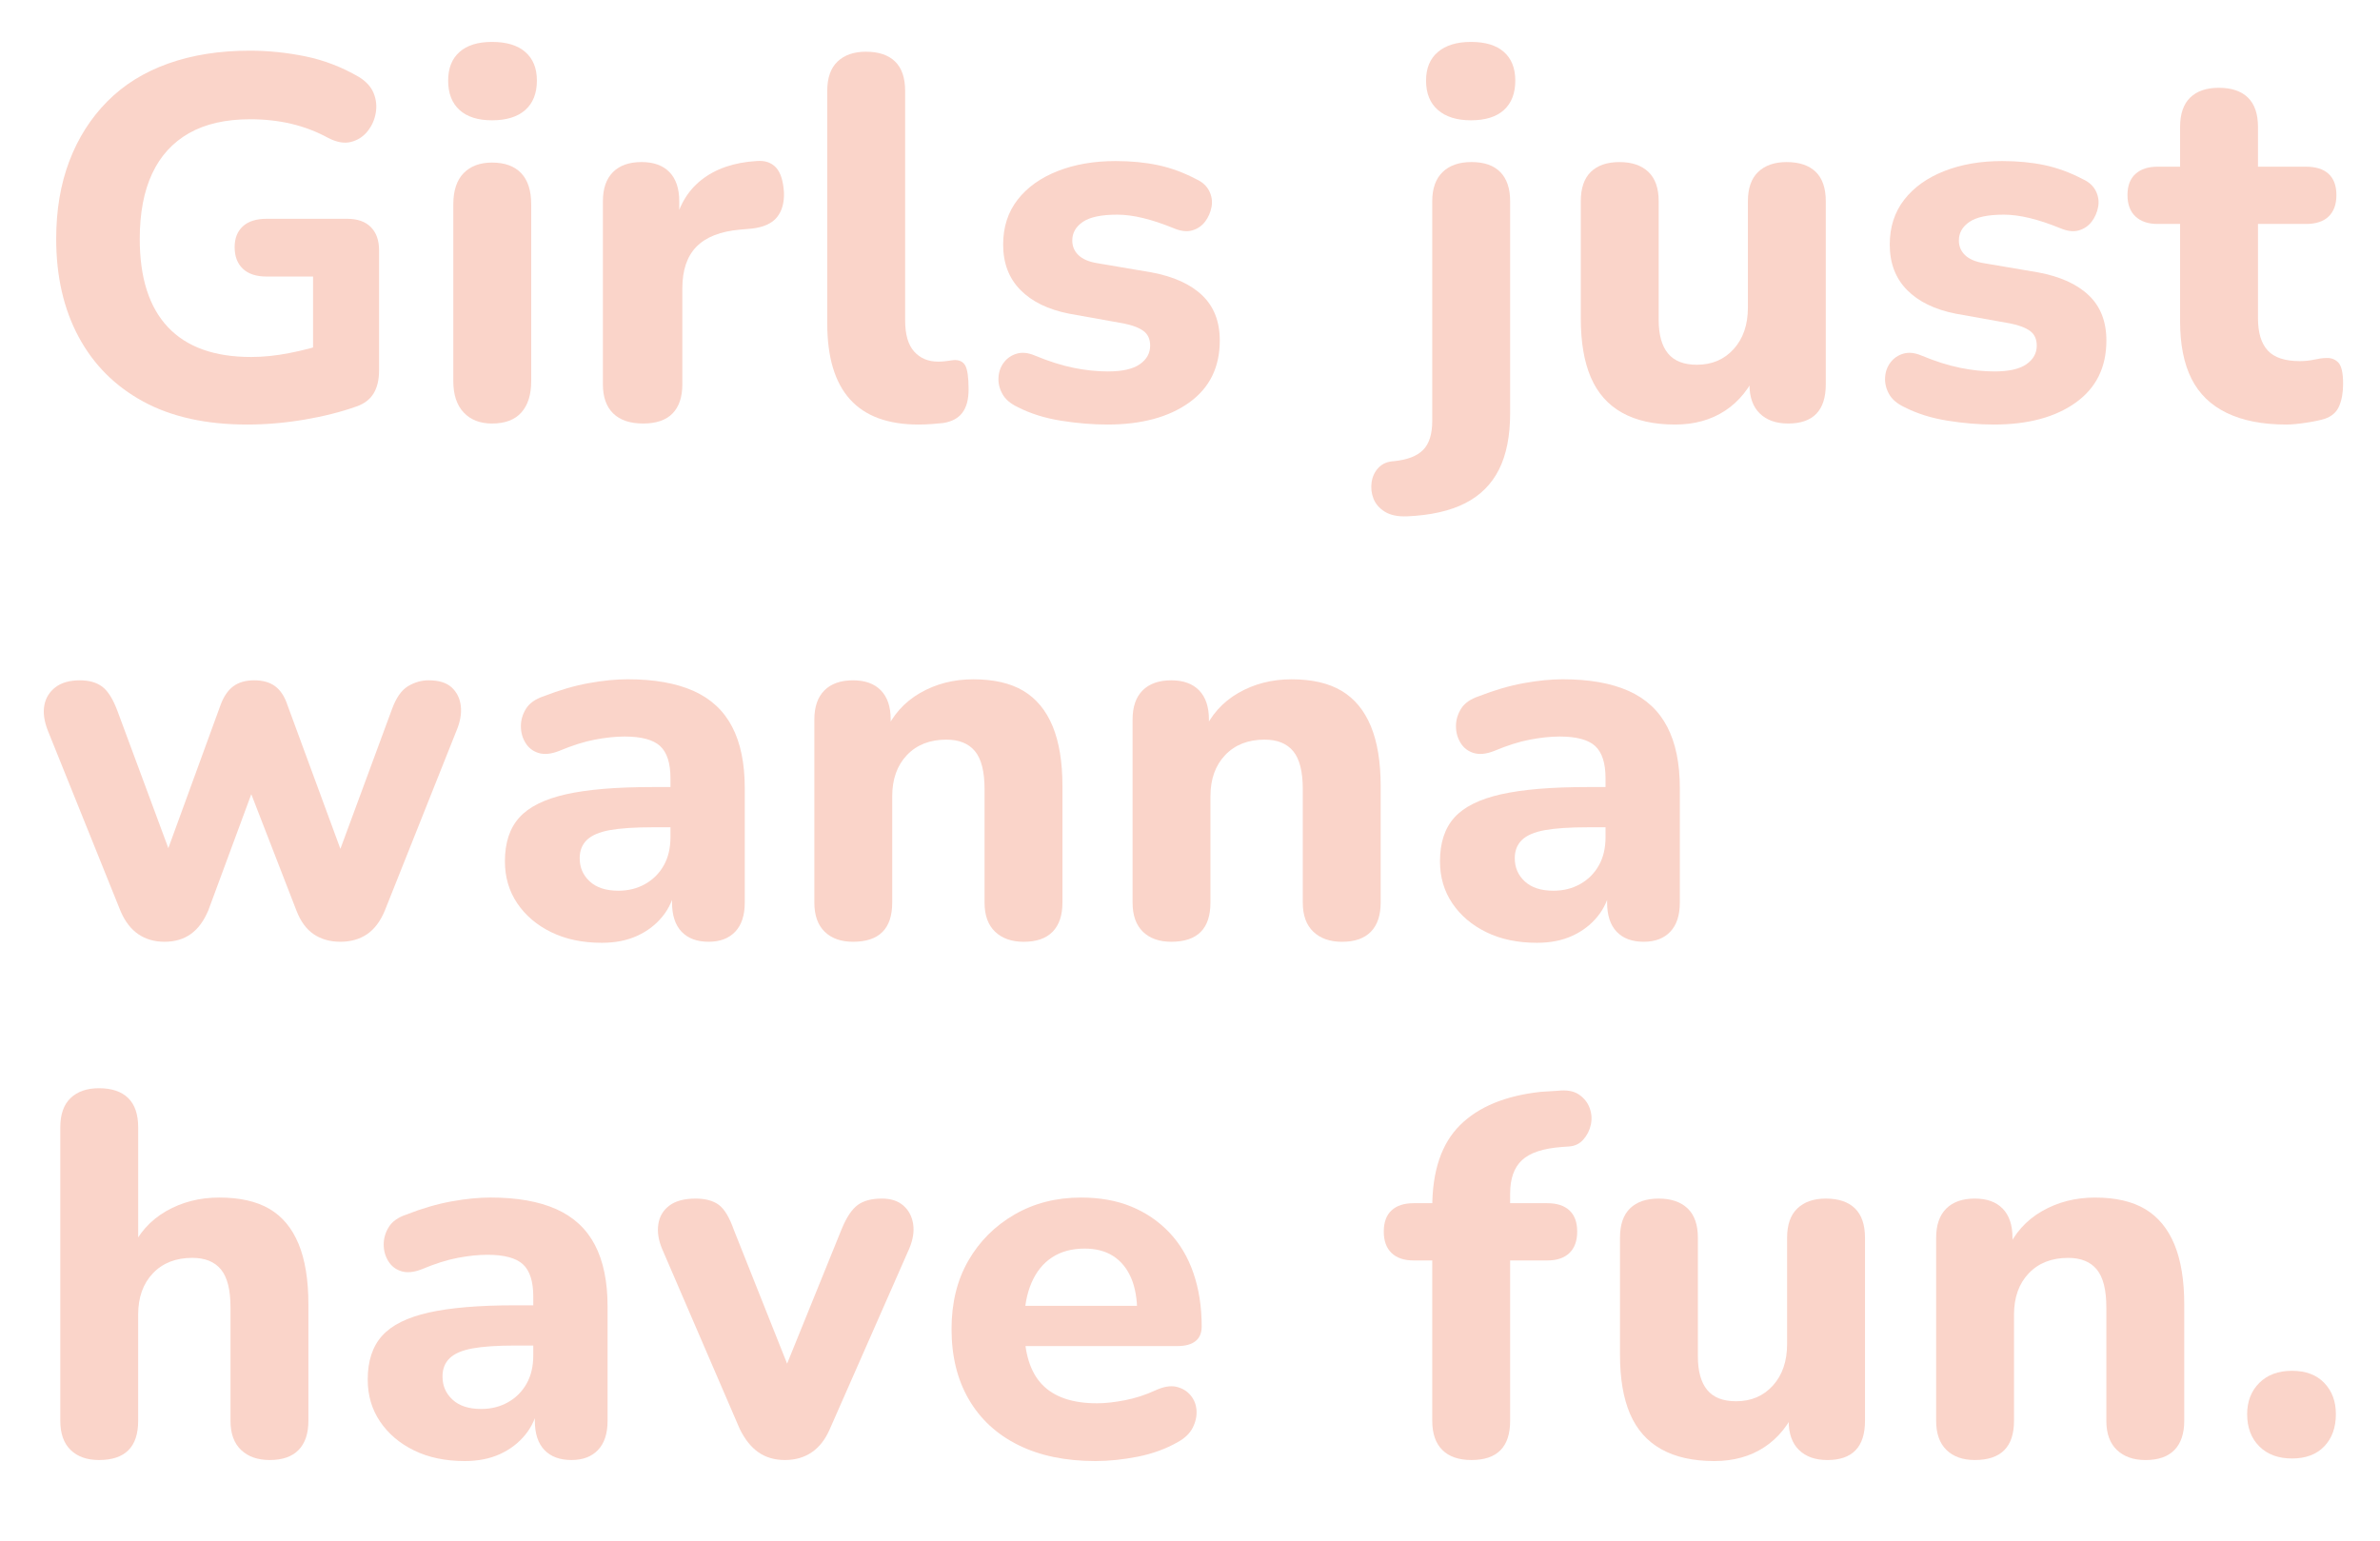 <?xml version="1.0" encoding="utf-8"?>
<!-- Generator: $$$/GeneralStr/196=Adobe Illustrator 27.6.0, SVG Export Plug-In . SVG Version: 6.00 Build 0)  -->
<svg version="1.1" id="Laag_1" xmlns="http://www.w3.org/2000/svg" xmlns:xlink="http://www.w3.org/1999/xlink" x="0px" y="0px"
	 width="178.596px" height="115.66px" viewBox="0 0 178.596 115.66" style="enable-background:new 0 0 178.596 115.66;"
	 xml:space="preserve">
<style type="text/css">
	.st0{fill:#FAD4C9;}
</style>
<g>
	<g>
		<path class="st0" d="M18.537,31.864c-3.071,0-5.664-0.574-7.779-1.722c-2.115-1.148-3.735-2.768-4.857-4.857
			c-1.122-2.09-1.684-4.541-1.684-7.354c0-2.167,0.329-4.115,0.987-5.844C5.861,10.358,6.81,8.868,8.048,7.616
			c1.239-1.251,2.761-2.2,4.568-2.845c1.805-0.644,3.844-0.968,6.115-0.968c1.393,0,2.787,0.142,4.181,0.426
			c1.393,0.284,2.735,0.8,4.025,1.548c0.542,0.335,0.91,0.742,1.103,1.219
			c0.194,0.478,0.245,0.974,0.155,1.49s-0.297,0.974-0.62,1.374c-0.323,0.4-0.735,0.664-1.238,0.793
			c-0.504,0.13-1.078,0.026-1.723-0.309c-0.852-0.465-1.76-0.813-2.728-1.045
			c-0.968-0.232-2.007-0.348-3.116-0.348c-1.832,0-3.361,0.348-4.587,1.045s-2.148,1.71-2.767,3.038
			c-0.62,1.329-0.929,2.961-0.929,4.896c0,2.917,0.703,5.122,2.109,6.618c1.407,1.497,3.49,2.245,6.251,2.245
			c0.903,0,1.851-0.097,2.845-0.29c0.992-0.194,1.966-0.445,2.922-0.755l-1.122,2.477V20.756H20.008
			c-0.774,0-1.368-0.194-1.78-0.581s-0.62-0.929-0.62-1.625c0-0.671,0.207-1.193,0.62-1.568
			c0.413-0.374,1.006-0.561,1.78-0.561h6.038c0.774,0,1.367,0.207,1.779,0.62s0.62,0.993,0.62,1.742v9.018
			c0,0.697-0.135,1.271-0.406,1.722c-0.271,0.452-0.703,0.781-1.297,0.987c-1.161,0.413-2.465,0.742-3.909,0.987
			C21.388,31.741,19.956,31.864,18.537,31.864z"/>
		<path class="st0" d="M36.92,9.029c-1.058,0-1.871-0.258-2.438-0.774c-0.568-0.516-0.852-1.251-0.852-2.206
			c0-0.929,0.284-1.645,0.852-2.148c0.567-0.503,1.38-0.755,2.438-0.755c1.084,0,1.916,0.251,2.497,0.755
			c0.581,0.503,0.871,1.219,0.871,2.148c0,0.955-0.29,1.69-0.871,2.206C38.837,8.771,38.005,9.029,36.92,9.029z
			 M36.92,31.787c-0.903,0-1.613-0.278-2.129-0.832c-0.516-0.554-0.774-1.335-0.774-2.342V15.337
			c0-1.032,0.258-1.812,0.774-2.342c0.516-0.528,1.226-0.793,2.129-0.793c0.955,0,1.684,0.265,2.188,0.793
			c0.503,0.529,0.754,1.31,0.754,2.342v13.275c0,1.006-0.245,1.787-0.735,2.342
			C38.636,31.509,37.901,31.787,36.92,31.787z"/>
		<path class="st0" d="M48.261,31.787c-0.981,0-1.729-0.252-2.245-0.755c-0.516-0.503-0.774-1.232-0.774-2.187V15.105
			c0-0.955,0.253-1.684,0.755-2.187s1.219-0.755,2.148-0.755c0.903,0,1.6,0.251,2.091,0.755
			c0.489,0.503,0.735,1.232,0.735,2.187v2.012h-0.387c0.284-1.548,0.961-2.748,2.032-3.599
			c1.07-0.851,2.458-1.329,4.16-1.432c0.62-0.052,1.103,0.11,1.451,0.484
			c0.348,0.374,0.548,1,0.601,1.877c0.025,0.774-0.149,1.393-0.523,1.858c-0.375,0.464-1.001,0.749-1.877,0.851
			l-0.891,0.078c-1.47,0.129-2.56,0.555-3.27,1.277c-0.711,0.722-1.064,1.767-1.064,3.135v7.199
			c0,0.955-0.246,1.684-0.735,2.187C49.977,31.535,49.241,31.787,48.261,31.787z"/>
		<path class="st0" d="M68.928,31.864c-2.297,0-4.013-0.632-5.147-1.896c-1.137-1.264-1.704-3.161-1.704-5.69V6.823
			c0-0.98,0.258-1.716,0.774-2.206c0.516-0.49,1.226-0.736,2.129-0.736c0.955,0,1.684,0.246,2.188,0.736
			c0.503,0.49,0.754,1.226,0.754,2.206V24.046c0,1.058,0.226,1.838,0.677,2.341c0.452,0.503,1.051,0.755,1.801,0.755
			c0.206,0,0.406-0.013,0.599-0.039c0.194-0.026,0.38-0.051,0.562-0.077c0.411-0.026,0.702,0.11,0.871,0.406
			c0.167,0.297,0.251,0.896,0.251,1.8c0,0.749-0.155,1.329-0.465,1.742c-0.309,0.413-0.787,0.671-1.431,0.774
			c-0.232,0.026-0.517,0.052-0.852,0.077C69.599,31.851,69.263,31.864,68.928,31.864z"/>
		<path class="st0" d="M83.093,31.864c-1.11,0-2.271-0.097-3.483-0.29c-1.213-0.194-2.297-0.535-3.251-1.025
			c-0.543-0.258-0.923-0.587-1.142-0.987c-0.219-0.4-0.316-0.813-0.29-1.239c0.026-0.425,0.161-0.799,0.406-1.122
			c0.246-0.323,0.567-0.542,0.968-0.658c0.4-0.116,0.845-0.071,1.336,0.135c1.058,0.439,2.032,0.749,2.923,0.929
			c0.89,0.181,1.747,0.271,2.574,0.271c1.083,0,1.883-0.18,2.399-0.542c0.516-0.361,0.774-0.826,0.774-1.393
			c0-0.49-0.168-0.858-0.503-1.103c-0.336-0.245-0.826-0.431-1.47-0.561l-4.103-0.735
			c-1.575-0.31-2.794-0.903-3.658-1.78c-0.865-0.877-1.297-2.012-1.297-3.406c0-1.316,0.361-2.438,1.084-3.367
			c0.722-0.929,1.722-1.645,2.999-2.148c1.277-0.503,2.728-0.755,4.354-0.755c1.161,0,2.225,0.103,3.193,0.309
			c0.968,0.207,1.915,0.555,2.845,1.045c0.464,0.207,0.793,0.503,0.987,0.89c0.194,0.387,0.251,0.787,0.175,1.2
			c-0.078,0.413-0.239,0.781-0.484,1.103c-0.246,0.323-0.568,0.542-0.968,0.658
			c-0.4,0.116-0.871,0.058-1.413-0.174c-0.825-0.335-1.586-0.587-2.283-0.755
			c-0.696-0.168-1.341-0.252-1.935-0.252c-1.187,0-2.045,0.181-2.574,0.542c-0.529,0.361-0.793,0.826-0.793,1.393
			c0,0.439,0.155,0.807,0.464,1.103c0.31,0.297,0.774,0.497,1.393,0.6l4.103,0.697
			c1.65,0.309,2.915,0.884,3.792,1.722c0.877,0.839,1.317,1.968,1.317,3.386c0,2.012-0.768,3.567-2.303,4.664
			C87.692,31.316,85.648,31.864,83.093,31.864z"/>
		<path class="st0" d="M105.58,38.753c-0.696,0.026-1.251-0.091-1.664-0.348c-0.413-0.259-0.697-0.587-0.852-0.987
			c-0.155-0.4-0.199-0.813-0.136-1.238c0.066-0.426,0.239-0.787,0.523-1.084c0.285-0.297,0.672-0.459,1.161-0.484
			c1.006-0.103,1.735-0.387,2.187-0.852c0.452-0.464,0.677-1.187,0.677-2.167V15.105c0-0.955,0.258-1.684,0.774-2.187
			s1.239-0.755,2.168-0.755c0.954,0,1.677,0.251,2.168,0.755c0.49,0.503,0.735,1.232,0.735,2.187v15.907
			c0,1.703-0.277,3.109-0.832,4.218c-0.555,1.109-1.4,1.955-2.535,2.535
			C108.818,38.347,107.36,38.676,105.58,38.753z M110.38,9.029c-1.059,0-1.884-0.258-2.478-0.774
			c-0.594-0.516-0.89-1.251-0.89-2.206c0-0.929,0.296-1.645,0.89-2.148s1.419-0.755,2.478-0.755
			c1.083,0,1.908,0.251,2.477,0.755c0.567,0.503,0.851,1.219,0.851,2.148c0,0.955-0.284,1.69-0.851,2.206
			C112.288,8.771,111.463,9.029,110.38,9.029z"/>
		<path class="st0" d="M125.705,31.864c-1.599,0-2.928-0.297-3.986-0.89c-1.059-0.593-1.838-1.477-2.342-2.651
			c-0.503-1.173-0.754-2.651-0.754-4.431v-8.785c0-0.98,0.251-1.716,0.754-2.207c0.504-0.49,1.22-0.735,2.149-0.735
			s1.65,0.245,2.168,0.735c0.516,0.49,0.774,1.226,0.774,2.207v8.902c0,1.11,0.232,1.948,0.696,2.516
			c0.465,0.568,1.187,0.851,2.168,0.851c1.135,0,2.058-0.393,2.767-1.181c0.71-0.786,1.064-1.825,1.064-3.116
			v-7.972c0-0.98,0.258-1.716,0.774-2.207c0.516-0.49,1.226-0.735,2.129-0.735c0.954,0,1.684,0.245,2.188,0.735
			c0.503,0.49,0.754,1.226,0.754,2.207V28.845c0,1.961-0.942,2.942-2.825,2.942c-0.904,0-1.613-0.252-2.129-0.755
			c-0.517-0.503-0.774-1.232-0.774-2.187v-2.632l0.618,1.548c-0.567,1.342-1.38,2.361-2.438,3.058
			C128.401,31.516,127.15,31.864,125.705,31.864z"/>
		<path class="st0" d="M149.624,31.864c-1.11,0-2.271-0.097-3.483-0.29c-1.213-0.194-2.297-0.535-3.251-1.025
			c-0.543-0.258-0.923-0.587-1.142-0.987c-0.219-0.4-0.316-0.813-0.29-1.239c0.026-0.425,0.161-0.799,0.406-1.122
			c0.246-0.323,0.567-0.542,0.968-0.658c0.4-0.116,0.845-0.071,1.336,0.135c1.058,0.439,2.032,0.749,2.923,0.929
			c0.89,0.181,1.747,0.271,2.574,0.271c1.083,0,1.883-0.18,2.399-0.542c0.516-0.361,0.774-0.826,0.774-1.393
			c0-0.49-0.168-0.858-0.503-1.103c-0.336-0.245-0.826-0.431-1.47-0.561l-4.103-0.735
			c-1.575-0.31-2.794-0.903-3.658-1.78c-0.865-0.877-1.297-2.012-1.297-3.406c0-1.316,0.361-2.438,1.084-3.367
			c0.722-0.929,1.722-1.645,2.999-2.148c1.277-0.503,2.728-0.755,4.354-0.755c1.161,0,2.225,0.103,3.193,0.309
			c0.968,0.207,1.915,0.555,2.845,1.045c0.464,0.207,0.793,0.503,0.987,0.89c0.194,0.387,0.251,0.787,0.175,1.2
			c-0.078,0.413-0.239,0.781-0.484,1.103c-0.246,0.323-0.568,0.542-0.968,0.658
			c-0.4,0.116-0.871,0.058-1.413-0.174c-0.825-0.335-1.586-0.587-2.283-0.755
			c-0.696-0.168-1.341-0.252-1.935-0.252c-1.187,0-2.045,0.181-2.574,0.542c-0.529,0.361-0.793,0.826-0.793,1.393
			c0,0.439,0.155,0.807,0.464,1.103c0.31,0.297,0.774,0.497,1.393,0.6l4.103,0.697
			c1.65,0.309,2.915,0.884,3.792,1.722c0.877,0.839,1.317,1.968,1.317,3.386c0,2.012-0.768,3.567-2.303,4.664
			C154.223,31.316,152.179,31.864,149.624,31.864z"/>
		<path class="st0" d="M171.568,31.864c-1.779,0-3.27-0.29-4.47-0.871s-2.084-1.438-2.651-2.574
			c-0.568-1.135-0.852-2.567-0.852-4.296v-7.315h-1.703c-0.696,0-1.244-0.187-1.645-0.561
			c-0.399-0.374-0.6-0.91-0.6-1.607c0-0.696,0.2-1.225,0.6-1.587c0.4-0.361,0.949-0.542,1.645-0.542
			h1.703v-2.98c0-0.98,0.253-1.716,0.755-2.206c0.503-0.49,1.219-0.736,2.149-0.736
			c0.954,0,1.683,0.246,2.187,0.736c0.503,0.49,0.754,1.226,0.754,2.206v2.98h3.6c0.747,0,1.316,0.181,1.703,0.542
			c0.387,0.361,0.581,0.89,0.581,1.587c0,0.697-0.194,1.233-0.581,1.607c-0.387,0.374-0.955,0.561-1.703,0.561h-3.6
			v7.083c0,1.084,0.246,1.891,0.736,2.419c0.489,0.529,1.289,0.793,2.399,0.793c0.387,0,0.755-0.039,1.103-0.116
			s0.638-0.116,0.871-0.116c0.361-0.025,0.664,0.085,0.91,0.329c0.245,0.246,0.368,0.781,0.368,1.606
			c0,0.646-0.097,1.2-0.291,1.664c-0.194,0.465-0.56,0.787-1.102,0.968c-0.336,0.103-0.801,0.2-1.393,0.29
			C172.445,31.818,171.955,31.864,171.568,31.864z"/>
	</g>
	<g>
		<path class="st0" d="M12.344,70.684c-0.749,0-1.4-0.187-1.954-0.561c-0.555-0.374-1.001-0.949-1.336-1.723
			L3.597,54.854c-0.284-0.722-0.374-1.361-0.27-1.916c0.102-0.555,0.38-1.006,0.832-1.355
			c0.45-0.348,1.064-0.522,1.838-0.522c0.696,0,1.258,0.161,1.684,0.484c0.426,0.323,0.806,0.935,1.141,1.838
			l4.22,11.379h-0.813l4.334-11.882c0.232-0.619,0.548-1.077,0.949-1.374c0.4-0.296,0.922-0.445,1.568-0.445
			c0.644,0,1.167,0.148,1.567,0.445c0.399,0.297,0.703,0.755,0.91,1.374l4.373,11.882h-0.774l4.257-11.534
			c0.31-0.852,0.71-1.426,1.2-1.723c0.49-0.296,1.006-0.445,1.548-0.445c0.774,0,1.355,0.181,1.742,0.542
			c0.387,0.362,0.613,0.826,0.677,1.393c0.065,0.568-0.046,1.187-0.329,1.858l-5.38,13.508
			c-0.336,0.8-0.781,1.387-1.336,1.761c-0.555,0.374-1.219,0.561-1.993,0.561s-1.438-0.187-1.993-0.561
			c-0.555-0.374-0.987-0.961-1.297-1.761L17.569,56.286h2.516l-4.451,12.037c-0.336,0.8-0.774,1.393-1.316,1.78
			C13.777,70.49,13.118,70.684,12.344,70.684z"/>
		<path class="st0" d="M45.165,70.761c-1.445,0-2.709-0.265-3.792-0.793c-1.084-0.528-1.935-1.251-2.555-2.167
			s-0.929-1.967-0.929-3.155c0-1.393,0.36-2.49,1.083-3.29c0.722-0.8,1.889-1.38,3.503-1.742
			c1.611-0.361,3.76-0.542,6.444-0.542H50.97v3.019h-2.012c-1.342,0-2.407,0.072-3.193,0.213
			c-0.787,0.142-1.361,0.387-1.723,0.736c-0.361,0.348-0.542,0.806-0.542,1.373c0,0.697,0.251,1.277,0.754,1.742
			c0.504,0.465,1.22,0.697,2.149,0.697c0.747,0,1.418-0.167,2.012-0.503c0.594-0.335,1.058-0.799,1.393-1.393
			c0.336-0.593,0.504-1.303,0.504-2.129v-4.412c0-1.135-0.259-1.941-0.774-2.419
			c-0.517-0.477-1.407-0.716-2.671-0.716c-0.671,0-1.412,0.078-2.225,0.232c-0.812,0.155-1.709,0.439-2.689,0.851
			c-0.594,0.232-1.103,0.284-1.529,0.155c-0.426-0.129-0.755-0.38-0.987-0.755
			c-0.232-0.374-0.349-0.793-0.349-1.258c0-0.464,0.129-0.902,0.387-1.316c0.258-0.413,0.697-0.722,1.317-0.929
			c1.187-0.465,2.316-0.793,3.386-0.987c1.07-0.194,2.044-0.29,2.922-0.29c1.986,0,3.631,0.29,4.935,0.871
			s2.271,1.478,2.903,2.69c0.633,1.213,0.949,2.748,0.949,4.606v8.592c0,0.955-0.239,1.684-0.716,2.187
			c-0.477,0.503-1.141,0.755-1.993,0.755c-0.877,0-1.555-0.252-2.032-0.755c-0.478-0.503-0.716-1.232-0.716-2.187
			v-1.432l0.271,0.271c-0.156,0.851-0.484,1.587-0.988,2.206c-0.503,0.62-1.135,1.103-1.896,1.451
			C47.054,70.587,46.171,70.761,45.165,70.761z"/>
		<path class="st0" d="M64.012,70.684c-0.903,0-1.613-0.252-2.129-0.755c-0.516-0.503-0.774-1.232-0.774-2.187V54.003
			c0-0.955,0.253-1.684,0.755-2.187c0.503-0.503,1.219-0.755,2.148-0.755c0.903,0,1.6,0.251,2.091,0.755
			c0.489,0.503,0.735,1.232,0.735,2.187v2.206l-0.426-1.238c0.567-1.29,1.445-2.277,2.632-2.961
			c1.185-0.683,2.516-1.025,3.986-1.025c1.548,0,2.806,0.29,3.773,0.871s1.696,1.465,2.187,2.651
			c0.49,1.187,0.736,2.684,0.736,4.49v8.747c0,0.955-0.246,1.684-0.736,2.187
			c-0.49,0.503-1.212,0.755-2.167,0.755c-0.904,0-1.62-0.252-2.149-0.755c-0.529-0.503-0.793-1.232-0.793-2.187
			v-8.515c0-1.316-0.239-2.264-0.716-2.845c-0.478-0.581-1.194-0.871-2.149-0.871c-1.238,0-2.225,0.387-2.961,1.161
			c-0.735,0.774-1.103,1.807-1.103,3.096v7.973C66.954,69.704,65.973,70.684,64.012,70.684z"/>
		<path class="st0" d="M87.892,70.684c-0.903,0-1.613-0.252-2.129-0.755c-0.516-0.503-0.774-1.232-0.774-2.187V54.003
			c0-0.955,0.253-1.684,0.755-2.187c0.503-0.503,1.219-0.755,2.148-0.755c0.903,0,1.6,0.251,2.091,0.755
			c0.489,0.503,0.735,1.232,0.735,2.187v2.206l-0.426-1.238c0.567-1.29,1.445-2.277,2.632-2.961
			c1.185-0.683,2.516-1.025,3.986-1.025c1.548,0,2.806,0.29,3.773,0.871s1.696,1.465,2.187,2.651
			c0.49,1.187,0.736,2.684,0.736,4.49v8.747c0,0.955-0.246,1.684-0.736,2.187
			c-0.49,0.503-1.212,0.755-2.167,0.755c-0.904,0-1.62-0.252-2.149-0.755c-0.529-0.503-0.793-1.232-0.793-2.187
			v-8.515c0-1.316-0.239-2.264-0.716-2.845c-0.478-0.581-1.194-0.871-2.149-0.871c-1.238,0-2.225,0.387-2.961,1.161
			c-0.735,0.774-1.103,1.807-1.103,3.096v7.973C90.834,69.704,89.853,70.684,87.892,70.684z"/>
		<path class="st0" d="M115.333,70.761c-1.445,0-2.709-0.265-3.792-0.793c-1.084-0.528-1.935-1.251-2.555-2.167
			c-0.62-0.916-0.929-1.967-0.929-3.155c0-1.393,0.36-2.49,1.083-3.29c0.722-0.8,1.889-1.38,3.503-1.742
			c1.611-0.361,3.76-0.542,6.444-0.542h2.051v3.019h-2.012c-1.342,0-2.407,0.072-3.193,0.213
			c-0.787,0.142-1.361,0.387-1.723,0.736c-0.361,0.348-0.542,0.806-0.542,1.373c0,0.697,0.251,1.277,0.754,1.742
			c0.504,0.465,1.22,0.697,2.149,0.697c0.747,0,1.418-0.167,2.012-0.503c0.594-0.335,1.058-0.799,1.393-1.393
			c0.336-0.593,0.504-1.303,0.504-2.129v-4.412c0-1.135-0.259-1.941-0.774-2.419
			c-0.517-0.477-1.407-0.716-2.671-0.716c-0.671,0-1.412,0.078-2.225,0.232c-0.812,0.155-1.709,0.439-2.689,0.851
			c-0.594,0.232-1.103,0.284-1.529,0.155c-0.426-0.129-0.755-0.38-0.987-0.755
			c-0.232-0.374-0.349-0.793-0.349-1.258c0-0.464,0.129-0.902,0.387-1.316c0.258-0.413,0.697-0.722,1.317-0.929
			c1.187-0.465,2.316-0.793,3.386-0.987c1.07-0.194,2.044-0.29,2.922-0.29c1.986,0,3.631,0.29,4.935,0.871
			s2.271,1.478,2.903,2.69c0.633,1.213,0.949,2.748,0.949,4.606v8.592c0,0.955-0.239,1.684-0.716,2.187
			c-0.477,0.503-1.141,0.755-1.993,0.755c-0.877,0-1.555-0.252-2.032-0.755c-0.478-0.503-0.716-1.232-0.716-2.187
			v-1.432l0.271,0.271c-0.156,0.851-0.484,1.587-0.988,2.206c-0.503,0.62-1.135,1.103-1.896,1.451
			C117.223,70.587,116.34,70.761,115.333,70.761z"/>
	</g>
	<g>
		<path class="st0" d="M7.428,109.581c-0.903,0-1.613-0.252-2.129-0.755c-0.516-0.503-0.774-1.232-0.774-2.187V84.617
			c0-0.98,0.258-1.716,0.774-2.206c0.516-0.49,1.226-0.736,2.129-0.736c0.955,0,1.684,0.246,2.188,0.736
			c0.503,0.49,0.754,1.226,0.754,2.206v9.25H9.828c0.567-1.29,1.445-2.277,2.632-2.961
			c1.185-0.683,2.516-1.025,3.986-1.025c1.548,0,2.806,0.284,3.773,0.851c0.968,0.568,1.696,1.445,2.187,2.632
			c0.49,1.187,0.736,2.696,0.736,4.528v8.747c0,0.955-0.246,1.684-0.736,2.187
			c-0.49,0.503-1.212,0.755-2.167,0.755c-0.904,0-1.62-0.252-2.149-0.755c-0.529-0.503-0.793-1.232-0.793-2.187
			v-8.515c0-1.316-0.239-2.264-0.716-2.845c-0.478-0.581-1.194-0.871-2.149-0.871c-1.238,0-2.225,0.387-2.961,1.161
			s-1.103,1.807-1.103,3.096v7.973C10.37,108.6,9.389,109.581,7.428,109.581z"/>
		<path class="st0" d="M34.87,109.658c-1.445,0-2.709-0.265-3.792-0.793c-1.084-0.528-1.935-1.251-2.555-2.167
			c-0.62-0.916-0.929-1.967-0.929-3.155c0-1.393,0.36-2.49,1.083-3.29c0.722-0.8,1.889-1.38,3.503-1.742
			c1.611-0.361,3.76-0.542,6.444-0.542h2.051v3.019h-2.012c-1.342,0-2.407,0.072-3.193,0.213
			c-0.787,0.142-1.361,0.387-1.723,0.736c-0.361,0.348-0.542,0.806-0.542,1.373c0,0.697,0.251,1.277,0.754,1.742
			c0.504,0.465,1.22,0.697,2.149,0.697c0.747,0,1.418-0.167,2.012-0.503c0.594-0.335,1.058-0.799,1.393-1.393
			c0.336-0.593,0.504-1.303,0.504-2.129v-4.412c0-1.135-0.259-1.941-0.774-2.419
			c-0.517-0.477-1.407-0.716-2.671-0.716c-0.671,0-1.412,0.078-2.225,0.232c-0.812,0.155-1.709,0.439-2.689,0.851
			c-0.594,0.232-1.103,0.284-1.529,0.155c-0.426-0.129-0.755-0.38-0.987-0.755
			c-0.232-0.374-0.349-0.793-0.349-1.258c0-0.464,0.129-0.902,0.387-1.316c0.258-0.413,0.697-0.722,1.317-0.929
			c1.187-0.465,2.316-0.793,3.386-0.987c1.07-0.194,2.044-0.29,2.922-0.29c1.986,0,3.631,0.29,4.935,0.871
			s2.271,1.478,2.903,2.69c0.633,1.213,0.949,2.748,0.949,4.606v8.592c0,0.955-0.239,1.684-0.716,2.187
			c-0.477,0.503-1.141,0.755-1.993,0.755c-0.877,0-1.555-0.252-2.032-0.755c-0.478-0.503-0.716-1.232-0.716-2.187
			v-1.432l0.271,0.271c-0.156,0.851-0.484,1.587-0.988,2.206c-0.503,0.62-1.135,1.103-1.896,1.451
			C36.759,109.484,35.876,109.658,34.87,109.658z"/>
		<path class="st0" d="M58.904,109.581c-0.774,0-1.439-0.194-1.993-0.581c-0.556-0.387-1.026-0.98-1.413-1.78
			L49.692,93.751c-0.284-0.671-0.38-1.297-0.29-1.877c0.09-0.581,0.368-1.045,0.832-1.393
			c0.465-0.348,1.123-0.522,1.974-0.522c0.723,0,1.297,0.155,1.723,0.464s0.806,0.942,1.142,1.897l4.605,11.572
			h-1.239l4.722-11.65c0.361-0.877,0.761-1.476,1.2-1.8c0.438-0.323,1.044-0.484,1.818-0.484
			c0.671,0,1.207,0.174,1.607,0.522c0.399,0.349,0.644,0.807,0.735,1.374c0.09,0.568-0.007,1.187-0.29,1.858
			l-5.961,13.546c-0.335,0.774-0.787,1.355-1.355,1.742C60.349,109.387,59.678,109.581,58.904,109.581z"/>
		<path class="st0" d="M82.204,109.658c-2.245,0-4.174-0.4-5.787-1.2c-1.613-0.799-2.852-1.941-3.716-3.425
			c-0.865-1.484-1.297-3.245-1.297-5.283c0-1.961,0.419-3.67,1.258-5.128c0.839-1.458,1.993-2.612,3.464-3.464
			c1.47-0.852,3.135-1.277,4.992-1.277c1.419,0,2.677,0.226,3.773,0.677c1.097,0.452,2.045,1.097,2.845,1.935
			c0.8,0.839,1.406,1.858,1.819,3.057c0.413,1.2,0.62,2.535,0.62,4.006c0,0.49-0.156,0.858-0.465,1.103
			s-0.762,0.368-1.355,0.368H76.242v-3.019h9.715l-0.62,0.542c0-1.058-0.155-1.941-0.464-2.651
			c-0.31-0.71-0.755-1.251-1.336-1.626c-0.581-0.374-1.297-0.561-2.148-0.561c-0.955,0-1.768,0.22-2.439,0.658
			c-0.671,0.439-1.187,1.078-1.548,1.916c-0.361,0.839-0.542,1.838-0.542,2.999v0.31
			c0,1.961,0.452,3.406,1.355,4.335s2.27,1.393,4.103,1.393c0.62,0,1.322-0.078,2.11-0.232
			c0.786-0.155,1.541-0.4,2.264-0.735c0.618-0.284,1.148-0.374,1.586-0.271
			c0.439,0.103,0.794,0.316,1.064,0.639c0.271,0.323,0.419,0.703,0.446,1.142c0.025,0.439-0.072,0.871-0.29,1.297
			c-0.22,0.425-0.587,0.781-1.103,1.064c-0.904,0.517-1.91,0.884-3.019,1.103
			C84.267,109.548,83.209,109.658,82.204,109.658z"/>
		<path class="st0" d="M110.419,109.581c-0.955,0-1.684-0.252-2.188-0.755c-0.503-0.503-0.754-1.232-0.754-2.187V94.602
			h-1.393c-0.723,0-1.277-0.187-1.664-0.561c-0.387-0.374-0.581-0.91-0.581-1.607c0-0.696,0.194-1.225,0.581-1.587
			c0.387-0.361,0.941-0.542,1.664-0.542h3.096l-1.703,1.548v-1.238c0-2.735,0.696-4.793,2.09-6.173
			c1.393-1.38,3.419-2.213,6.077-2.497l1.238-0.077c0.671-0.077,1.2,0.013,1.587,0.271
			c0.387,0.259,0.658,0.594,0.813,1.006c0.155,0.413,0.187,0.832,0.097,1.258c-0.09,0.426-0.277,0.8-0.562,1.122
			c-0.284,0.323-0.645,0.497-1.083,0.523l-0.542,0.039c-1.393,0.103-2.387,0.432-2.981,0.987
			s-0.89,1.387-0.89,2.496v1.355l-0.697-0.62h3.483c0.723,0,1.278,0.181,1.665,0.542
			c0.387,0.361,0.581,0.89,0.581,1.587c0,0.697-0.194,1.233-0.581,1.607c-0.387,0.374-0.942,0.561-1.665,0.561
			h-2.786v12.037C113.321,108.6,112.354,109.581,110.419,109.581z"/>
		<path class="st0" d="M128.647,109.658c-1.599,0-2.928-0.297-3.986-0.89c-1.059-0.593-1.838-1.477-2.342-2.651
			c-0.503-1.173-0.754-2.651-0.754-4.431v-8.785c0-0.98,0.251-1.716,0.754-2.207c0.504-0.49,1.22-0.735,2.149-0.735
			s1.65,0.245,2.168,0.735c0.516,0.49,0.774,1.226,0.774,2.207v8.902c0,1.11,0.232,1.948,0.696,2.516
			c0.465,0.568,1.187,0.851,2.168,0.851c1.135,0,2.058-0.393,2.767-1.181c0.71-0.786,1.064-1.825,1.064-3.116
			v-7.972c0-0.98,0.258-1.716,0.774-2.207c0.516-0.49,1.226-0.735,2.129-0.735c0.954,0,1.684,0.245,2.188,0.735
			c0.503,0.49,0.754,1.226,0.754,2.207v13.739c0,1.961-0.942,2.942-2.825,2.942c-0.904,0-1.613-0.252-2.129-0.755
			c-0.517-0.503-0.774-1.232-0.774-2.187v-2.632l0.618,1.548c-0.567,1.342-1.38,2.361-2.438,3.058
			C131.343,109.31,130.091,109.658,128.647,109.658z"/>
		<path class="st0" d="M148.192,109.581c-0.903,0-1.613-0.252-2.129-0.755c-0.516-0.503-0.774-1.232-0.774-2.187V92.9
			c0-0.955,0.253-1.684,0.755-2.187c0.503-0.503,1.219-0.755,2.148-0.755c0.903,0,1.6,0.251,2.091,0.755
			c0.489,0.503,0.735,1.232,0.735,2.187v2.206l-0.426-1.238c0.567-1.29,1.445-2.277,2.632-2.961
			c1.185-0.683,2.516-1.025,3.986-1.025c1.548,0,2.806,0.29,3.773,0.871c0.968,0.581,1.696,1.465,2.187,2.651
			c0.49,1.187,0.736,2.684,0.736,4.49v8.747c0,0.955-0.246,1.684-0.736,2.187
			c-0.49,0.503-1.212,0.755-2.167,0.755c-0.904,0-1.62-0.252-2.149-0.755c-0.529-0.503-0.793-1.232-0.793-2.187
			v-8.515c0-1.316-0.239-2.264-0.716-2.845c-0.478-0.581-1.194-0.871-2.149-0.871c-1.238,0-2.225,0.387-2.961,1.161
			c-0.735,0.774-1.103,1.807-1.103,3.096v7.973C151.133,108.6,150.152,109.581,148.192,109.581z"/>
		<path class="st0" d="M171.995,109.465c-1.032,0-1.852-0.303-2.458-0.91c-0.606-0.606-0.91-1.412-0.91-2.419
			c0-0.954,0.304-1.735,0.91-2.342c0.606-0.606,1.426-0.909,2.458-0.909s1.838,0.304,2.419,0.909
			c0.581,0.607,0.871,1.387,0.871,2.342c0,1.006-0.29,1.813-0.871,2.419
			C173.833,109.161,173.027,109.465,171.995,109.465z"/>
	</g>
</g>
</svg>
